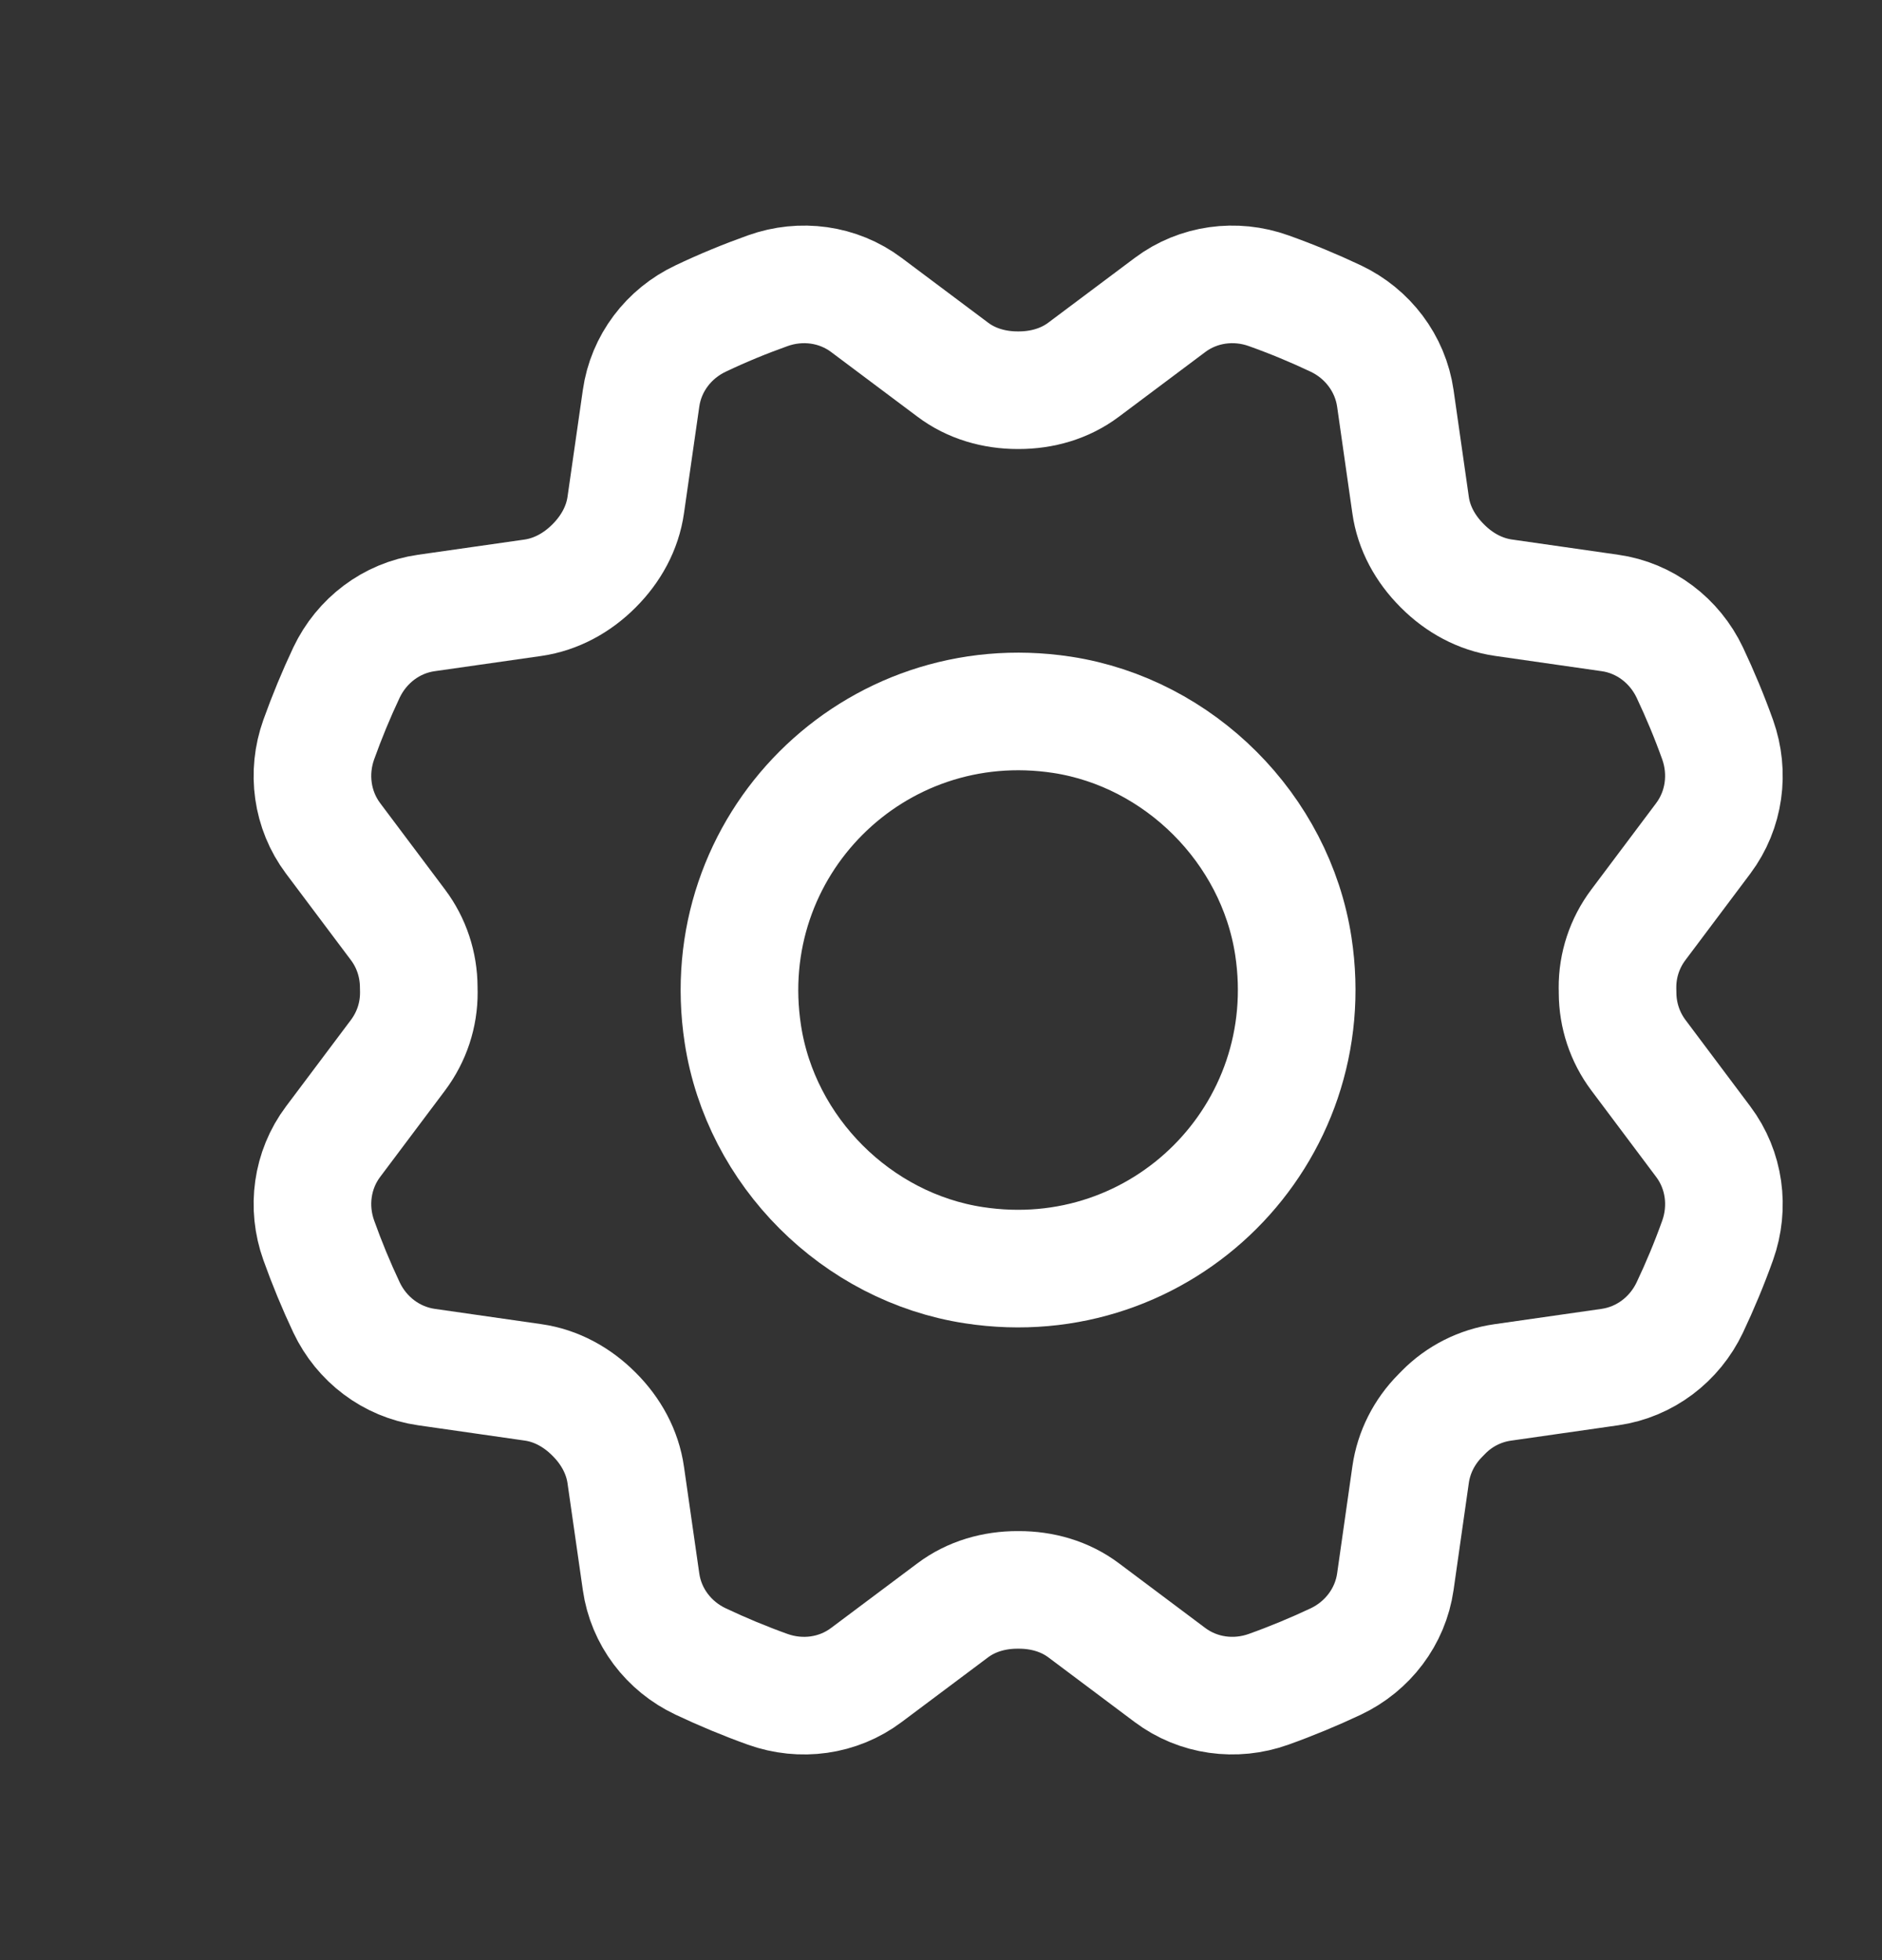 <svg width="24" height="25" viewBox="0 0 24 25" fill="none" xmlns="http://www.w3.org/2000/svg">
<rect x="0" y="0" width="24" height="25" fill="#333333" stroke="none"/>
<path d="M18.397 7.221L18.39 7.214C18.178 7.002 18.029 6.736 17.988 6.439L17.794 5.081C17.73 4.635 17.441 4.255 17.033 4.062C16.754 3.93 16.469 3.812 16.178 3.708C15.754 3.556 15.281 3.619 14.92 3.89L13.82 4.714C13.581 4.894 13.289 4.977 12.99 4.977H12.979C12.68 4.977 12.387 4.894 12.149 4.714L11.049 3.89C10.688 3.619 10.216 3.556 9.791 3.708C9.5 3.812 9.215 3.929 8.936 4.062C8.528 4.254 8.238 4.634 8.175 5.081L7.98 6.44C7.938 6.737 7.79 7.002 7.579 7.214C7.577 7.216 7.574 7.218 7.572 7.221C7.36 7.433 7.093 7.581 6.796 7.624L5.438 7.818C4.991 7.881 4.613 8.17 4.419 8.577C4.287 8.857 4.169 9.143 4.065 9.433C3.913 9.858 3.977 10.331 4.247 10.692L5.076 11.797C5.248 12.026 5.339 12.305 5.34 12.591C5.34 12.612 5.34 12.634 5.341 12.655C5.343 12.944 5.25 13.224 5.077 13.456L4.247 14.562C3.977 14.922 3.913 15.395 4.065 15.819C4.169 16.11 4.287 16.396 4.419 16.676C4.612 17.083 4.991 17.372 5.438 17.436L6.797 17.631C7.094 17.673 7.36 17.821 7.572 18.033C7.574 18.035 7.576 18.038 7.579 18.04C7.79 18.251 7.938 18.517 7.98 18.814L8.175 20.174C8.238 20.619 8.527 20.999 8.935 21.191C9.214 21.323 9.5 21.442 9.79 21.546C10.215 21.698 10.688 21.635 11.049 21.363L12.148 20.54C12.387 20.36 12.68 20.277 12.979 20.278H12.989C13.289 20.277 13.582 20.36 13.821 20.54L14.919 21.363C15.28 21.634 15.752 21.698 16.177 21.546C16.468 21.442 16.754 21.323 17.033 21.192C17.441 20.999 17.73 20.62 17.794 20.174L17.989 18.805C18.03 18.522 18.163 18.261 18.365 18.057C18.38 18.042 18.394 18.027 18.409 18.012C18.612 17.806 18.876 17.673 19.162 17.632L20.531 17.436C20.977 17.372 21.356 17.083 21.549 16.676C21.681 16.397 21.8 16.111 21.904 15.82C22.055 15.396 21.992 14.923 21.721 14.562L20.892 13.456C20.721 13.227 20.629 12.949 20.628 12.663C20.628 12.642 20.628 12.62 20.627 12.6C20.625 12.31 20.718 12.029 20.892 11.797L21.721 10.692C21.991 10.331 22.055 9.859 21.904 9.434C21.8 9.143 21.681 8.858 21.549 8.578C21.356 8.171 20.977 7.881 20.531 7.818L19.171 7.623C18.875 7.58 18.608 7.433 18.397 7.221Z" stroke="white" stroke-width="1.5" stroke-linecap="round" stroke-linejoin="round"/>
<path d="M16.493 12.066C16.86 14.467 14.822 16.505 12.421 16.137C10.924 15.909 9.701 14.686 9.473 13.189C9.105 10.788 11.143 8.75 13.545 9.117C15.04 9.347 16.263 10.57 16.493 12.066Z" stroke="white" stroke-width="1.5" stroke-linecap="round" stroke-linejoin="round"/>
</svg>

